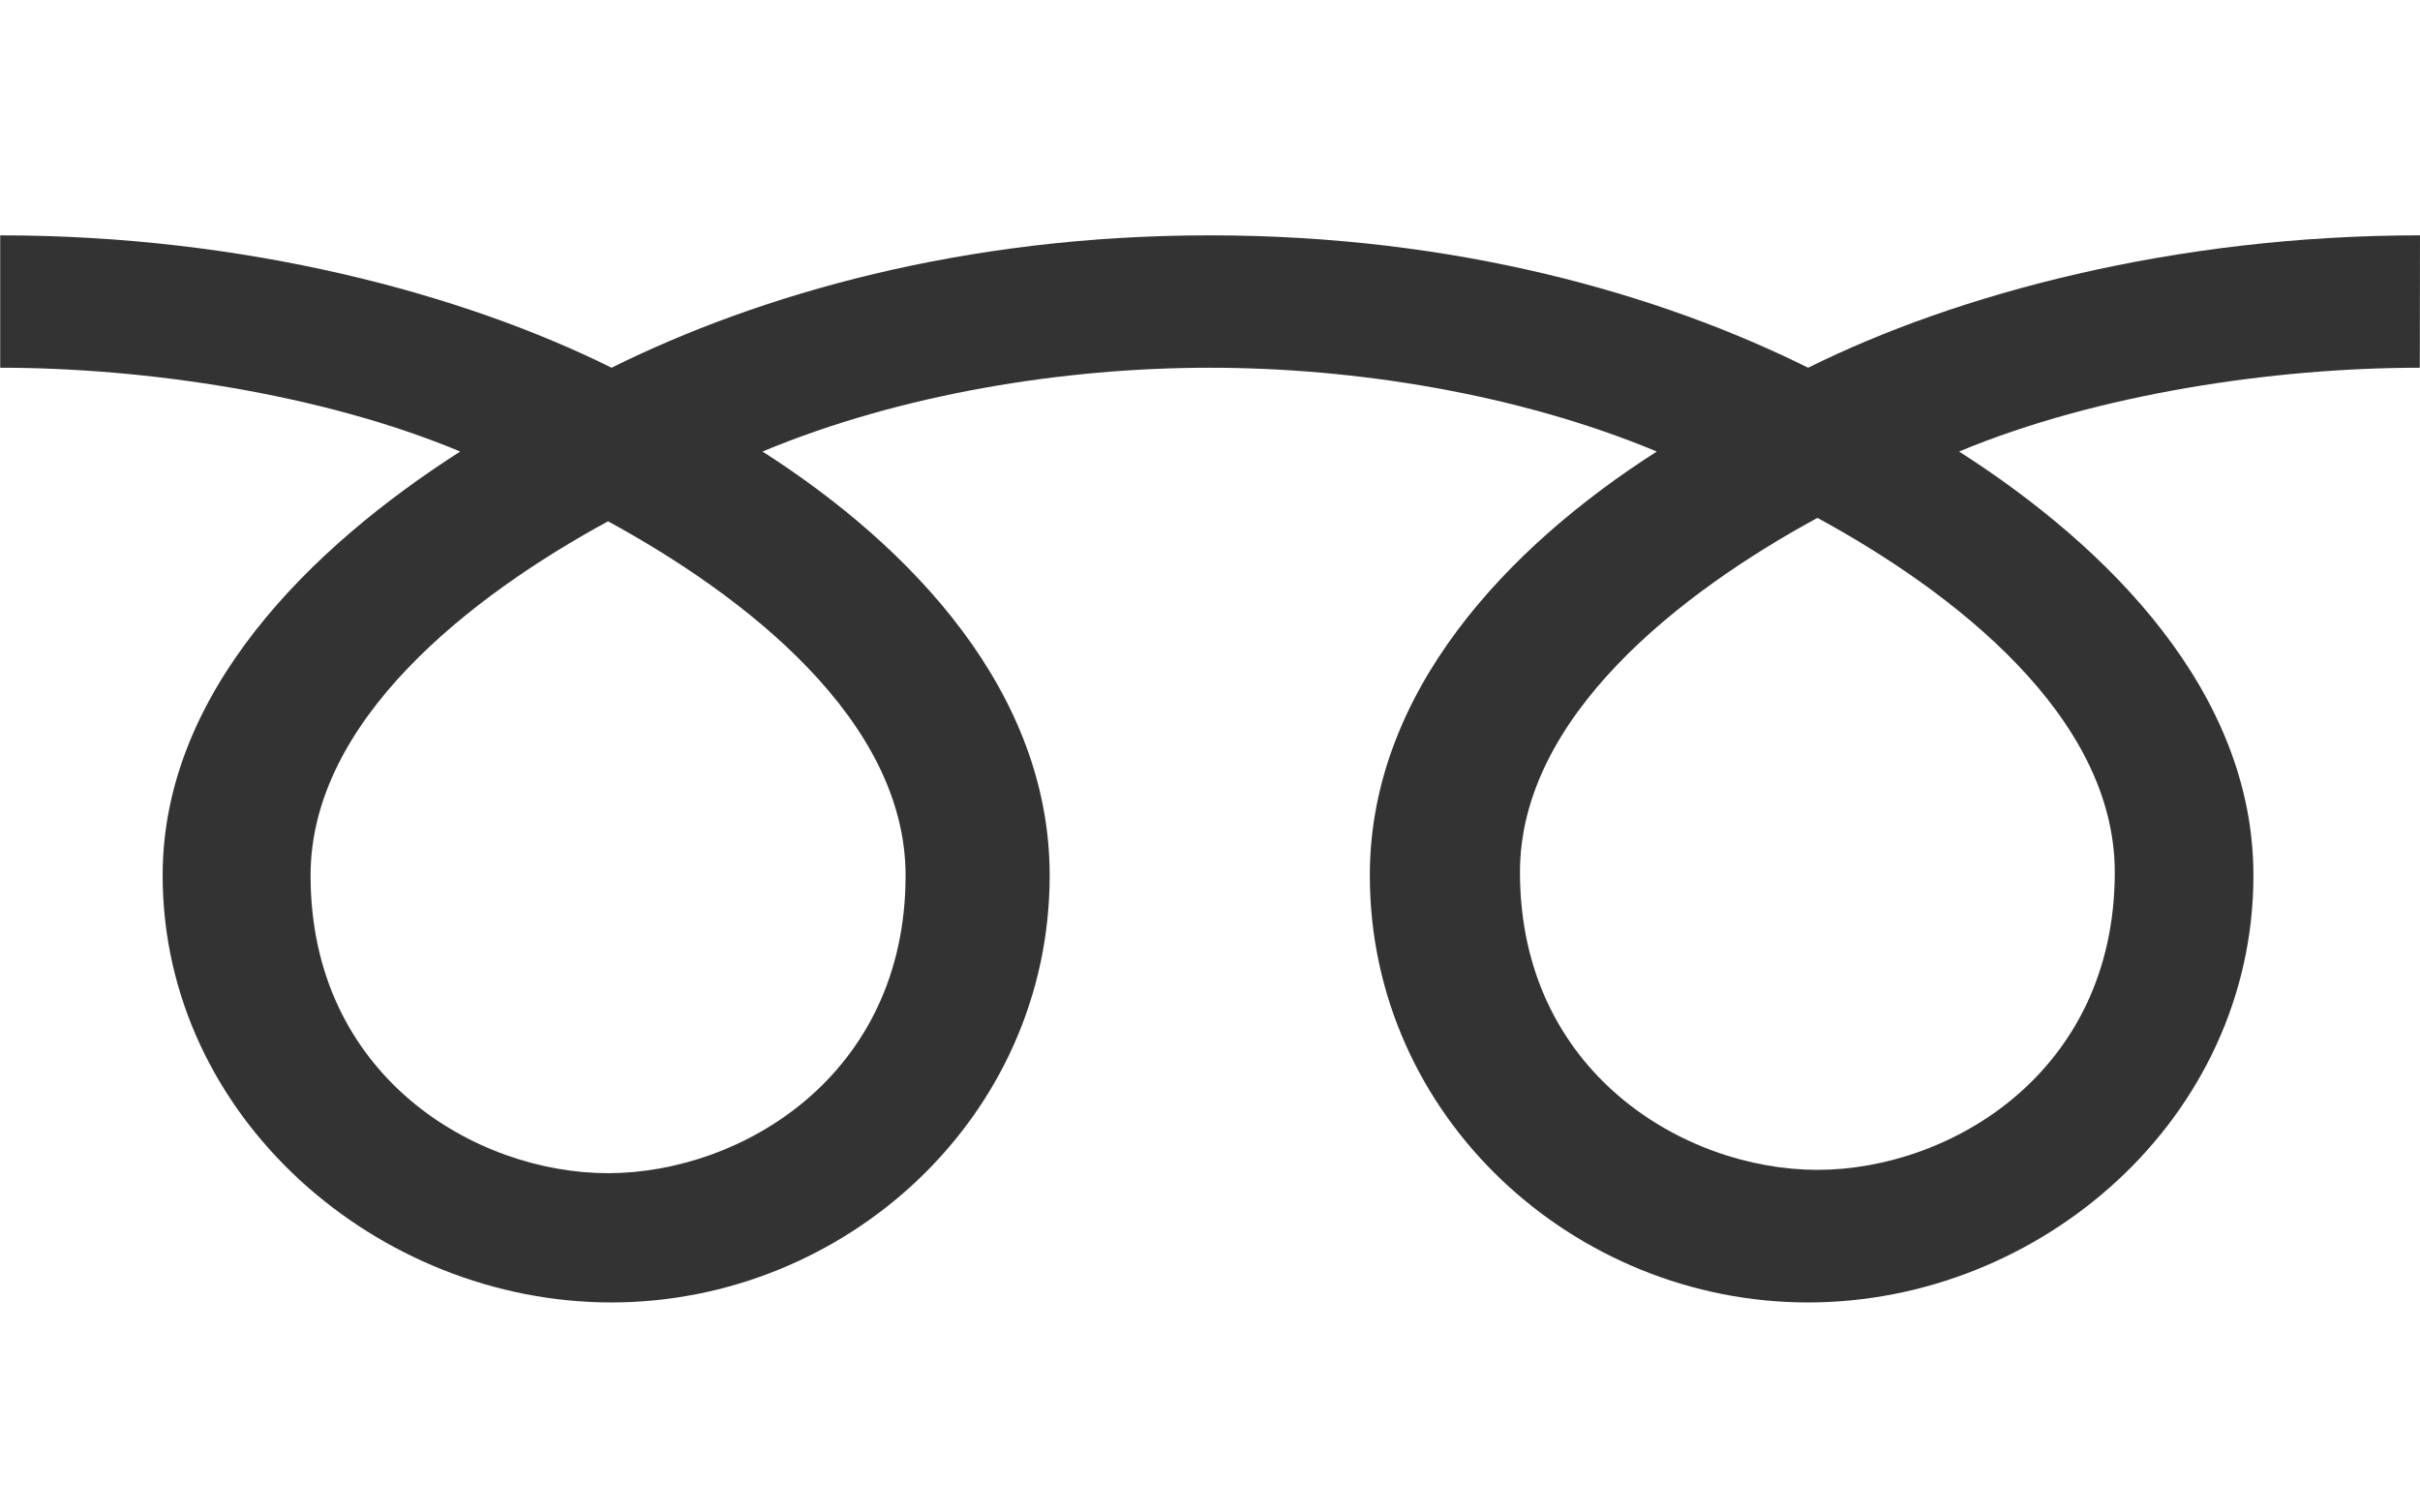 <?xml version="1.0" encoding="utf-8"?>
<!-- Generator: Adobe Illustrator 14.0.0, SVG Export Plug-In . SVG Version: 6.00 Build 43363)  -->
<!DOCTYPE svg PUBLIC "-//W3C//DTD SVG 1.1//EN" "http://www.w3.org/Graphics/SVG/1.1/DTD/svg11.dtd">
<svg version="1.1" id="icon-freedial" xmlns="http://www.w3.org/2000/svg" xmlns:xlink="http://www.w3.org/1999/xlink" x="0px"
	 y="0px" width="24px" height="15px" viewBox="0 0 24 15" enable-background="new 0 0 24 15" xml:space="preserve">
<rect x="0" y="0" width="24" height="15" fill="#333333" stroke="none"/>
<g>
	<path id="left" fill="#FFFFFF" d="M3.08,8.683c0,1.989,1.634,2.952,2.95,2.952c1.315,0,2.951-0.962,2.951-2.952
		c0-1.543-1.596-2.775-2.951-3.513C4.675,5.907,3.08,7.14,3.08,8.683z"/>
	<path id="right" fill="#FFFFFF" d="M15.074,8.65c0,1.987,1.634,2.952,2.95,2.952c1.315,0,2.949-0.965,2.949-2.952
		c0-1.543-1.594-2.777-2.949-3.514C16.669,5.873,15.074,7.106,15.074,8.65z"/>
	<path id="top" fill="#FFFFFF" d="M0,0v15h24V0H0z M23.998,3.647c-1.442,0-3.195,0.258-4.569,0.831
		c1.484,0.949,2.919,2.388,2.919,4.204c0,2.401-2.102,4.235-4.418,4.235c-2.313,0-4.345-1.834-4.345-4.235
		c0-1.816,1.361-3.255,2.846-4.204c-1.374-0.572-2.99-0.831-4.435-0.831c-1.44,0-3.06,0.258-4.434,0.831
		c1.484,0.949,2.848,2.388,2.848,4.204c0,2.401-2.032,4.235-4.347,4.235c-2.315,0-4.45-1.834-4.45-4.235
		c0-1.816,1.468-3.255,2.951-4.204C3.191,3.905,1.442,3.647,0.002,3.647V2.334c2.437,0,4.594,0.583,6.063,1.313
		c1.47-0.73,3.495-1.313,5.933-1.313c2.438,0,4.465,0.583,5.934,1.313c1.467-0.73,3.627-1.313,6.068-1.313L23.998,3.647
		L23.998,3.647z"/>
</g>
</svg>

